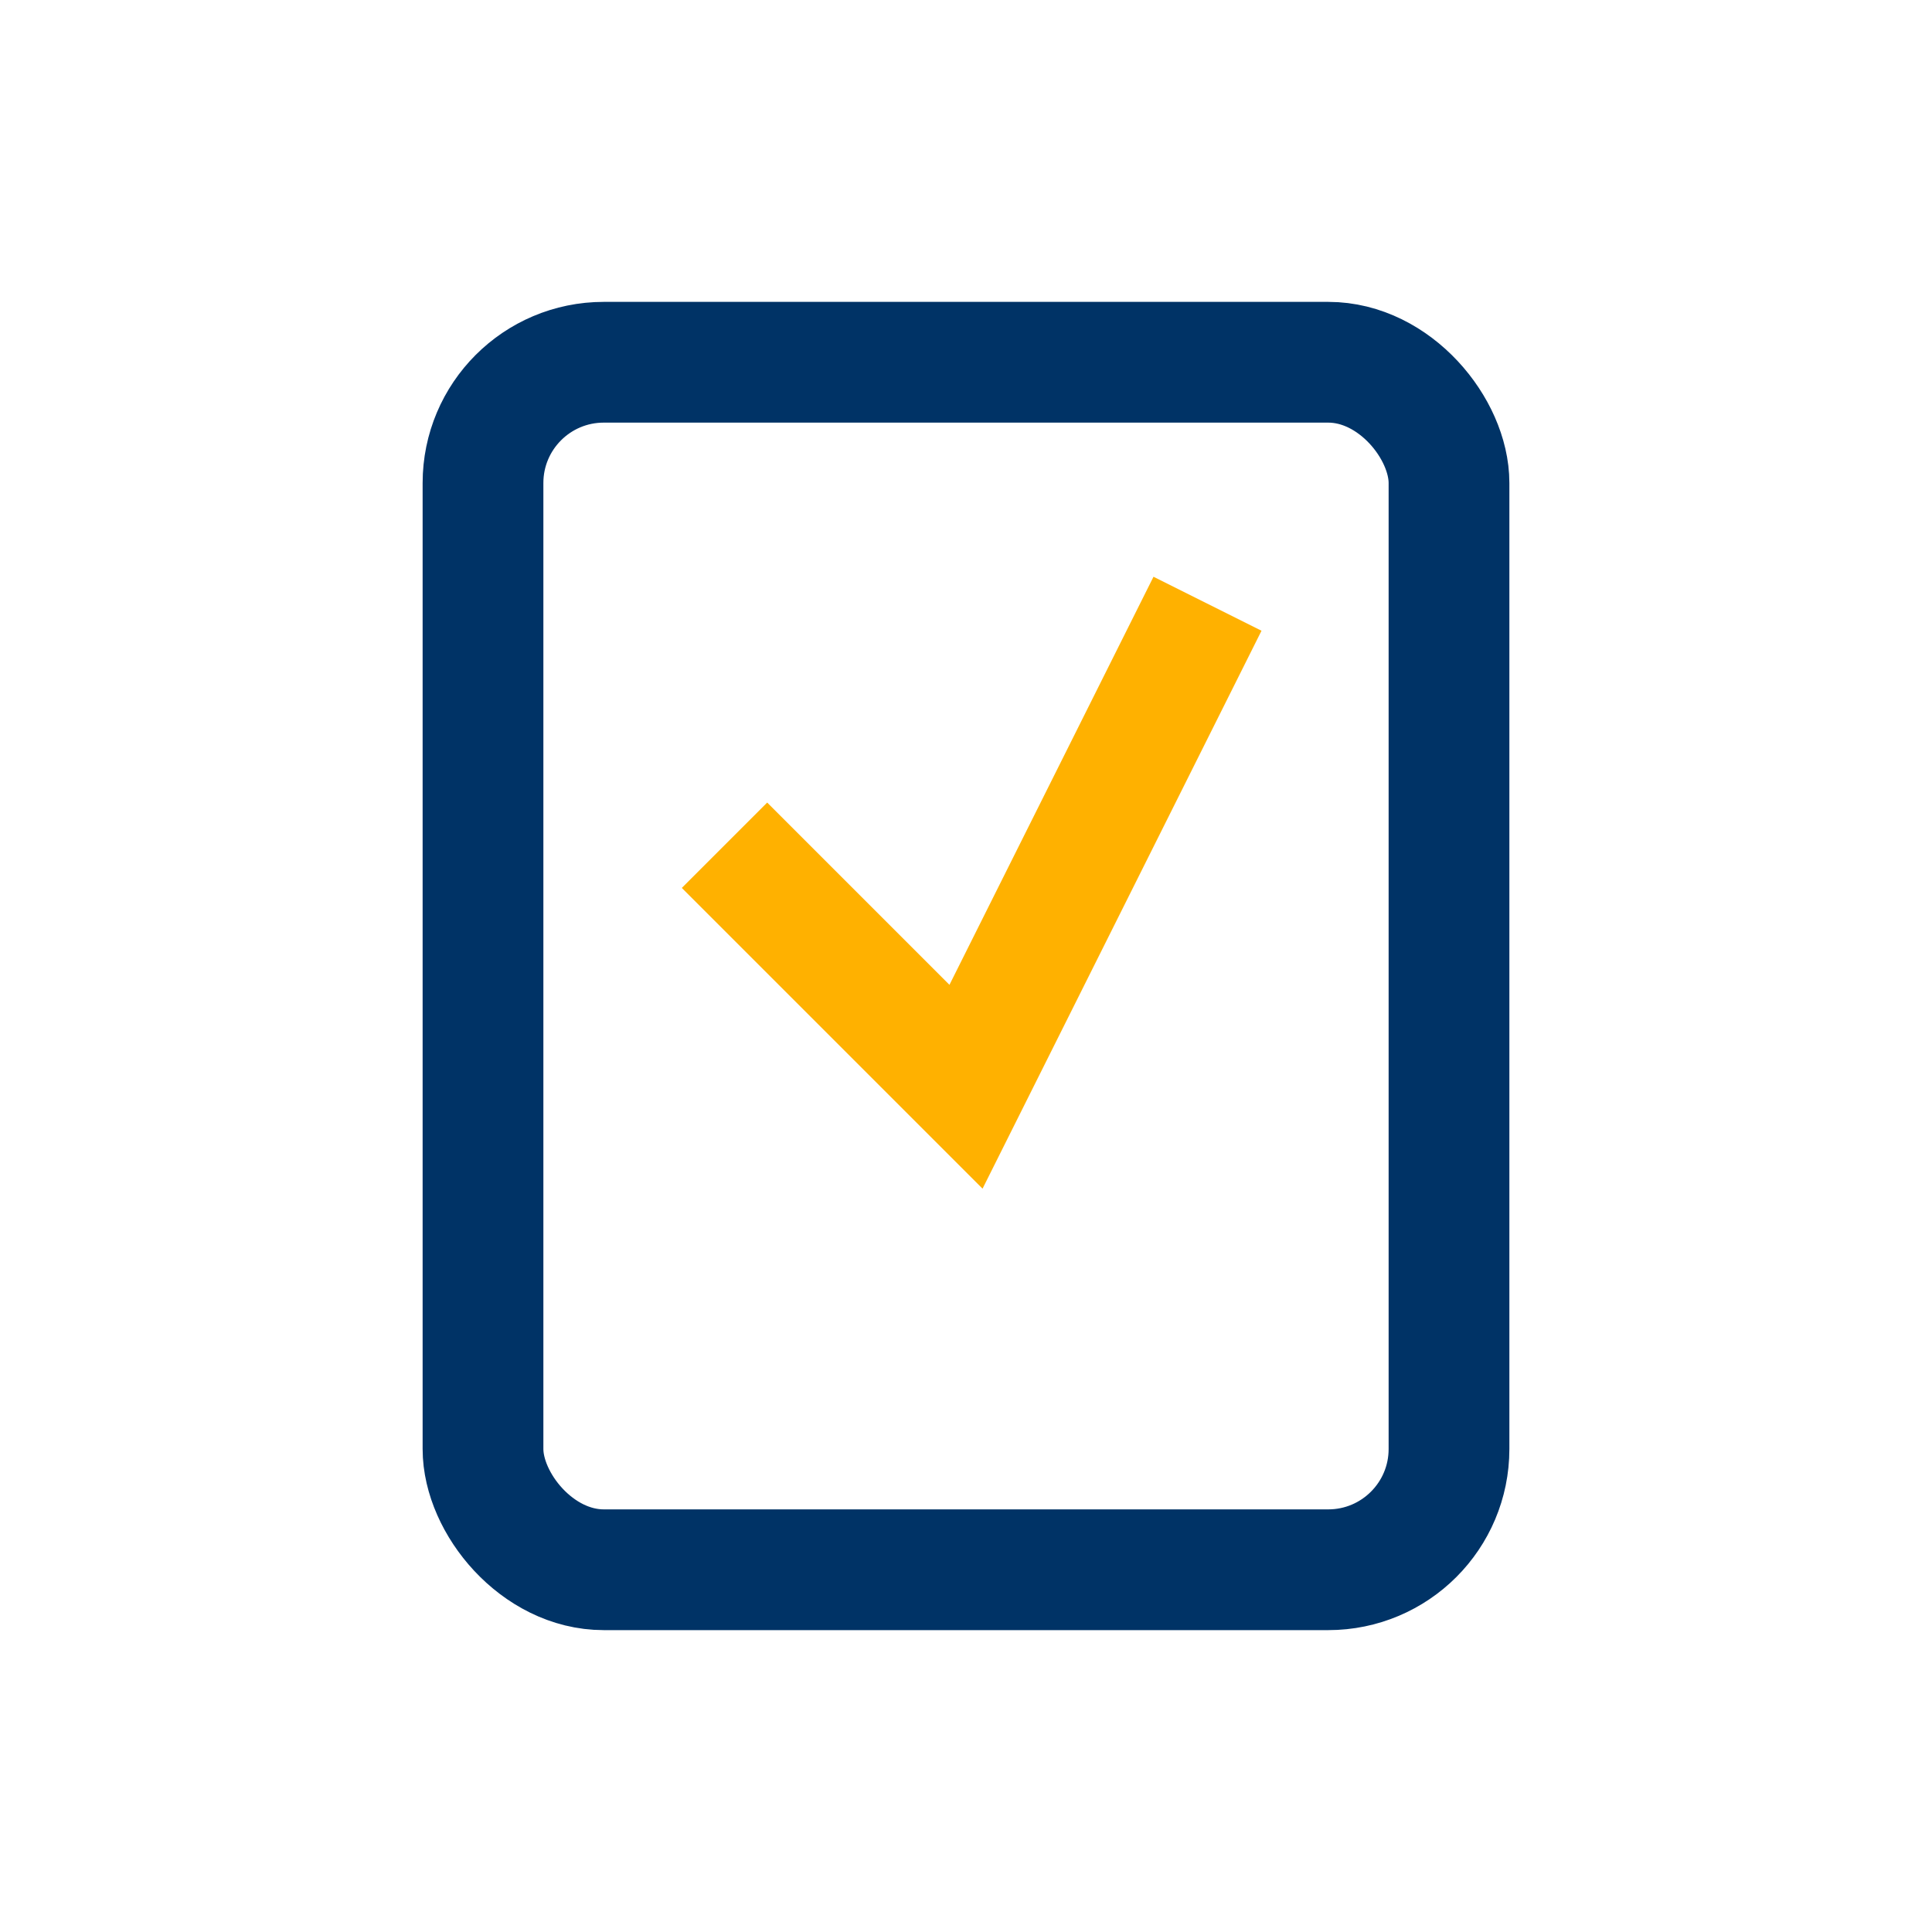 <?xml version="1.0" encoding="UTF-8"?>
<svg xmlns="http://www.w3.org/2000/svg" width="32" height="32" viewBox="0 0 32 32"><rect x="8" y="6" width="16" height="20" rx="2" fill="none" stroke="#003366" stroke-width="2"/><path d="M12 14l4 4 4-8" stroke="#FFB100" stroke-width="2" fill="none"/></svg>